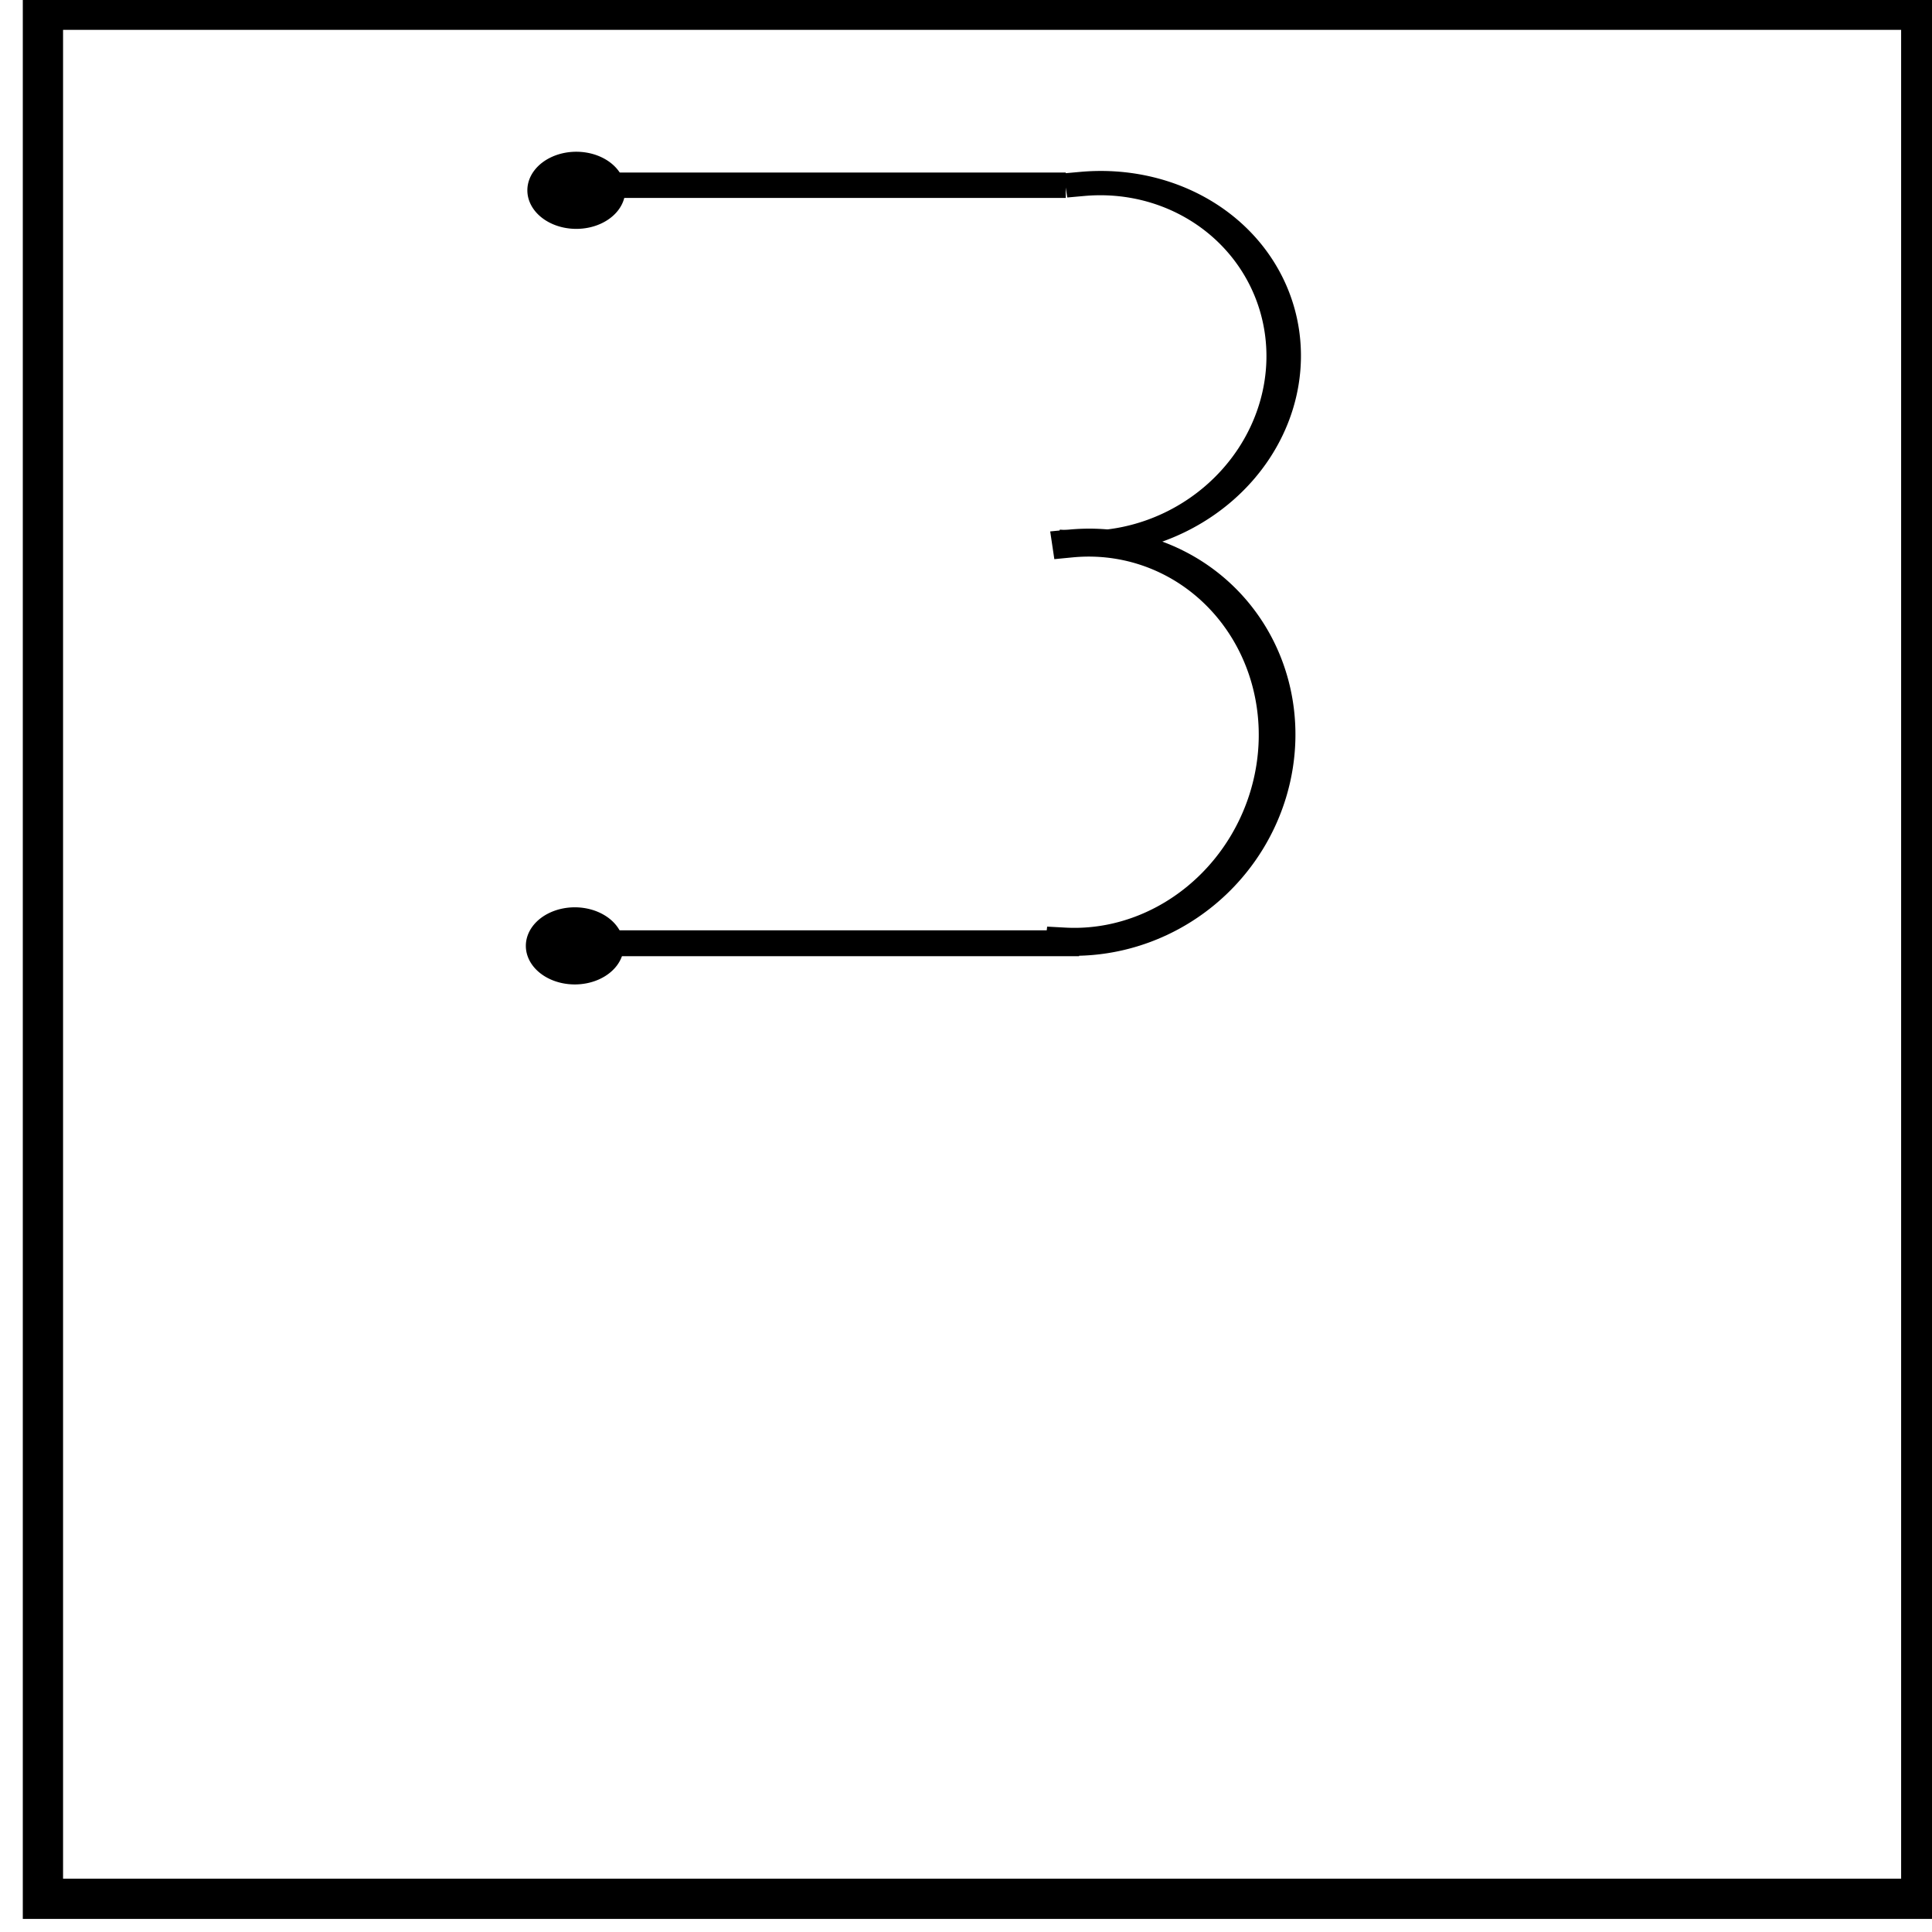 <?xml version="1.0" encoding="UTF-8"?>
<svg width="240" height="240" xmlns="http://www.w3.org/2000/svg" xmlns:svg="http://www.w3.org/2000/svg" xmlns:xlink="http://www.w3.org/1999/xlink">
 <title>voltmeter</title>
 <defs>
  <symbol id="svg_49" height="240" width="240" xmlns="http://www.w3.org/2000/svg" xmlns:svg="http://www.w3.org/2000/svg">

   <g transform="translate(0,-812.362)" id="svg_40">
    <g id="svg_41">
     <path fill="none" stroke="#000000" stroke-width="5" stroke-linecap="square" stroke-miterlimit="4" id="svg_47" d="m23.108,819.426l67.273,0"/>
     <path fill="none" stroke="#000000" stroke-width="5.094" stroke-linecap="square" stroke-miterlimit="4" id="svg_46" d="m24.554,968.656l67.803,0"/>
     <path fill="none" stroke="#000000" stroke-width="8.314" stroke-linecap="square" stroke-miterlimit="4" transform="matrix(0.628,0.019,-0.03,0.575,31.79,785.219)" d="m103.977,55.601a45.895,61.573 0 1 1 4.157,122.683" id="svg_45"/>
     <path fill="none" stroke="#000000" stroke-width="8.62" stroke-linecap="square" stroke-miterlimit="4" transform="matrix(0.644,0.021,-0.03,0.638,28.306,852.304)" d="m103.977,55.601a45.895,61.573 0 1 1 4.157,122.683" id="svg_44"/>
     <path fill="#000000" stroke="#000000" stroke-width="11.035" stroke-miterlimit="4" transform="matrix(0.57,0,0,0.603,100.313,822.484)" d="m-135.635,-3.415a7.489,7.073 0 1 1 -14.978,0a7.489,7.073 0 1 1 14.978,0z" id="svg_43"/>
     <path fill="#000000" stroke="#000000" stroke-width="11.035" stroke-miterlimit="4" transform="matrix(0.57,0,0,0.603,100.084,971.23)" d="m-135.635,-3.415a7.489,7.073 0 1 1 -14.978,0a7.489,7.073 0 1 1 14.978,0z" id="svg_42"/>
    </g>
   </g>
  </symbol>
 </defs>
 <g>
  <title>Layer 1</title>
  <rect id="svg_1" height="234.667" width="233.333" y="1.208" x="5.333" stroke-linecap="square" stroke-width="5" stroke="#000000" fill="none"/>
  <rect id="svg_2" height="0" width="5.333" y="166.542" x="84" stroke-linecap="square" stroke-width="5" stroke="#000000" fill="none"/>
  <g id="svg_20"/>
  <g id="svg_38"/>
  <use x="0" y="5.333" transform="matrix(0.82,0,0,0.631,56.229,15.188) " xlink:href="#svg_49" id="svg_50"/>
  <g id="svg_51"/>
 </g>
</svg>